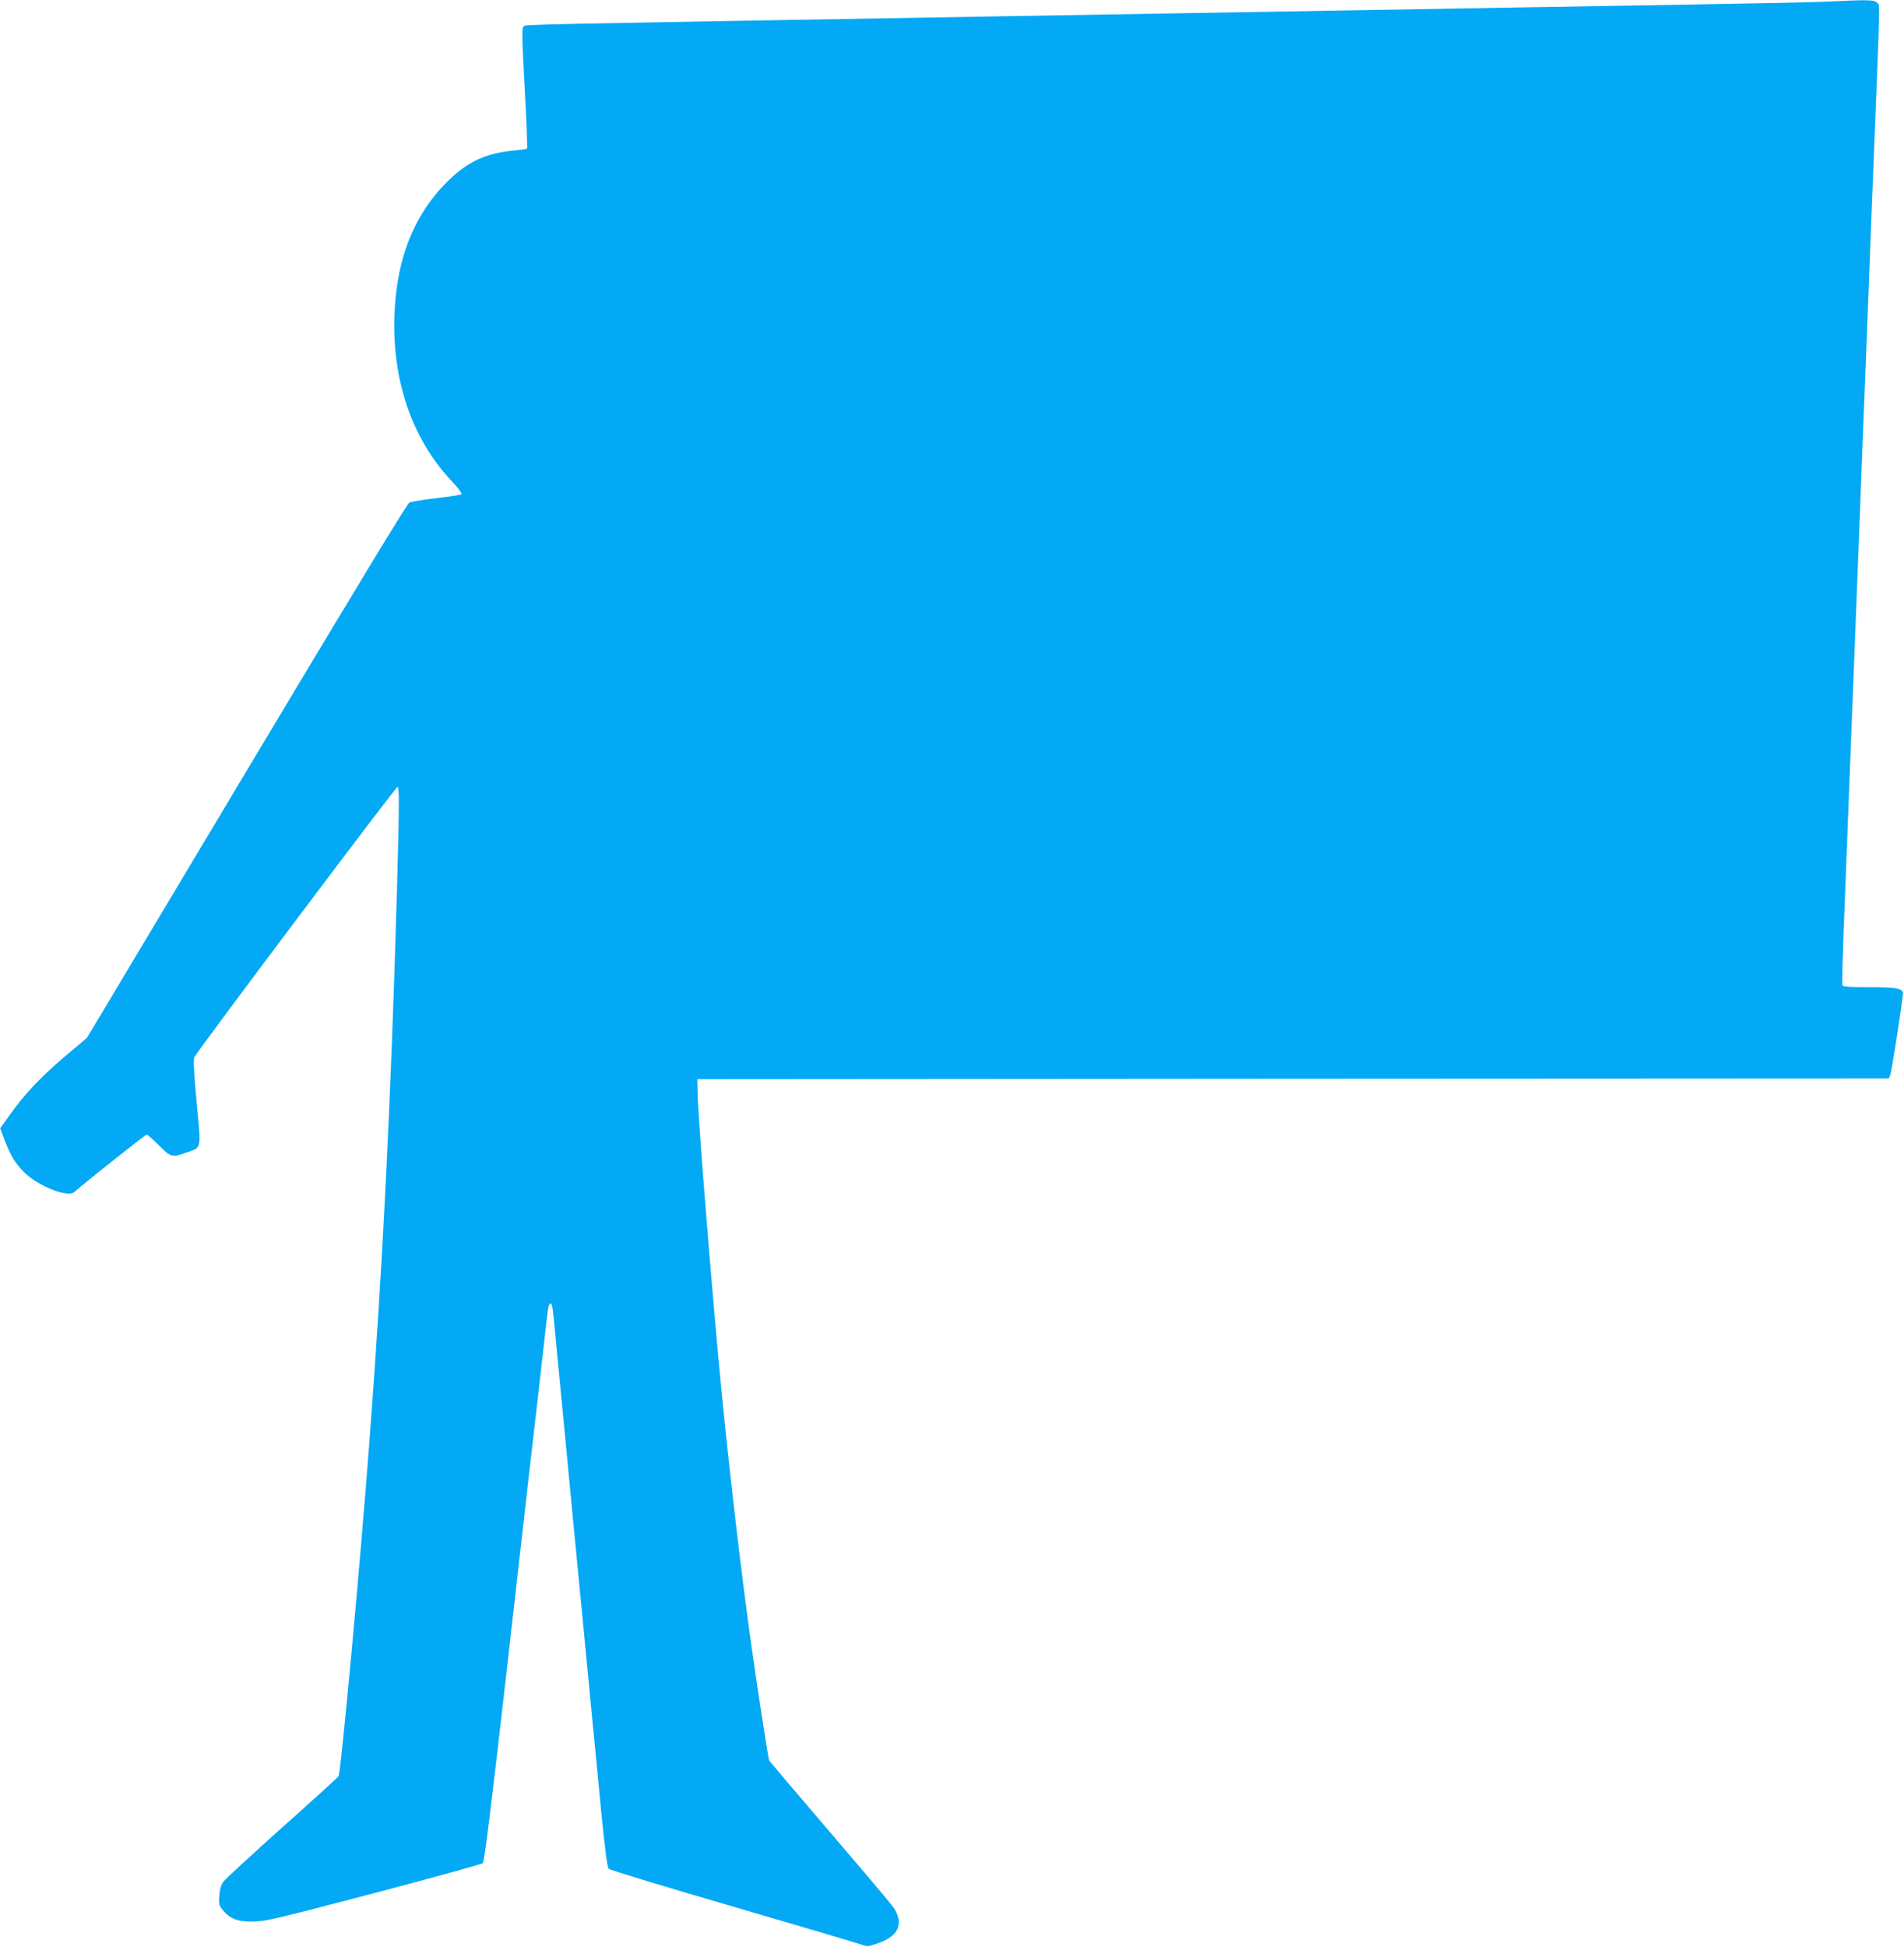 <?xml version="1.0" standalone="no"?>
<!DOCTYPE svg PUBLIC "-//W3C//DTD SVG 20010904//EN"
 "http://www.w3.org/TR/2001/REC-SVG-20010904/DTD/svg10.dtd">
<svg version="1.0" xmlns="http://www.w3.org/2000/svg"
 width="1252pt" height="1280pt" viewBox="0 0 1252 1280"
 preserveAspectRatio="xMidYMid meet">
<g transform="translate(0,1280) scale(0.1,-0.1)"
fill="#03a9f4" stroke="none">
<path d="M12005 12789 c-88 -4 -468 -12 -845 -18 -377 -6 -932 -16 -1235 -21
-302 -5 -822 -14 -1155 -20 -333 -6 -864 -15 -1180 -20 -316 -5 -843 -14
-1170 -20 -3033 -52 -2963 -50 -2978 -64 -11 -11 -10 -79 8 -405 12 -216 19
-395 16 -398 -3 -3 -43 -9 -90 -13 -175 -16 -296 -71 -421 -191 -227 -218
-347 -511 -361 -884 -18 -435 117 -826 380 -1102 39 -42 65 -77 60 -82 -5 -5
-79 -16 -164 -26 -85 -10 -165 -23 -178 -29 -15 -7 -381 -612 -1071 -1765
l-1049 -1754 -83 -70 c-208 -172 -321 -289 -437 -454 l-51 -71 30 -79 c40
-104 67 -148 128 -210 88 -89 286 -168 328 -131 95 82 468 378 477 378 6 0 43
-31 81 -70 78 -79 86 -81 179 -48 104 36 99 11 69 332 -19 211 -23 284 -14
297 52 85 1326 1779 1335 1776 12 -4 12 -113 -4 -687 -39 -1370 -94 -2480
-181 -3620 -60 -797 -187 -2173 -203 -2198 -4 -7 -171 -159 -371 -337 -200
-179 -374 -340 -387 -357 -16 -23 -23 -50 -26 -93 -4 -55 -1 -64 23 -93 49
-58 98 -77 200 -75 82 1 149 17 793 186 387 102 710 191 717 198 10 10 55 374
150 1204 74 655 144 1269 155 1365 12 96 29 252 40 345 11 94 29 251 40 350
11 99 25 223 31 275 13 119 17 140 29 140 12 0 15 -22 39 -285 12 -121 41
-429 66 -685 24 -256 69 -724 100 -1040 30 -316 64 -667 75 -780 11 -113 36
-364 54 -559 25 -248 39 -358 49 -368 7 -7 375 -119 818 -248 442 -129 822
-242 844 -250 38 -14 44 -13 110 10 119 41 160 109 121 198 -17 38 -1 19 -466
564 -201 235 -369 433 -372 438 -6 10 -75 457 -117 755 -64 456 -136 1069
-191 1618 -60 605 -160 1840 -163 2017 l-2 90 3918 3 3917 2 10 23 c8 17 73
438 83 531 4 37 -36 46 -221 46 -133 0 -174 3 -178 13 -2 7 4 247 16 533 11
285 27 692 35 904 8 212 22 556 30 765 8 209 24 614 35 900 11 286 24 633 30
770 6 138 19 484 30 770 11 286 24 633 30 770 44 1107 42 1026 24 1046 -19 21
-52 22 -339 8z"/>
</g>
</svg>
